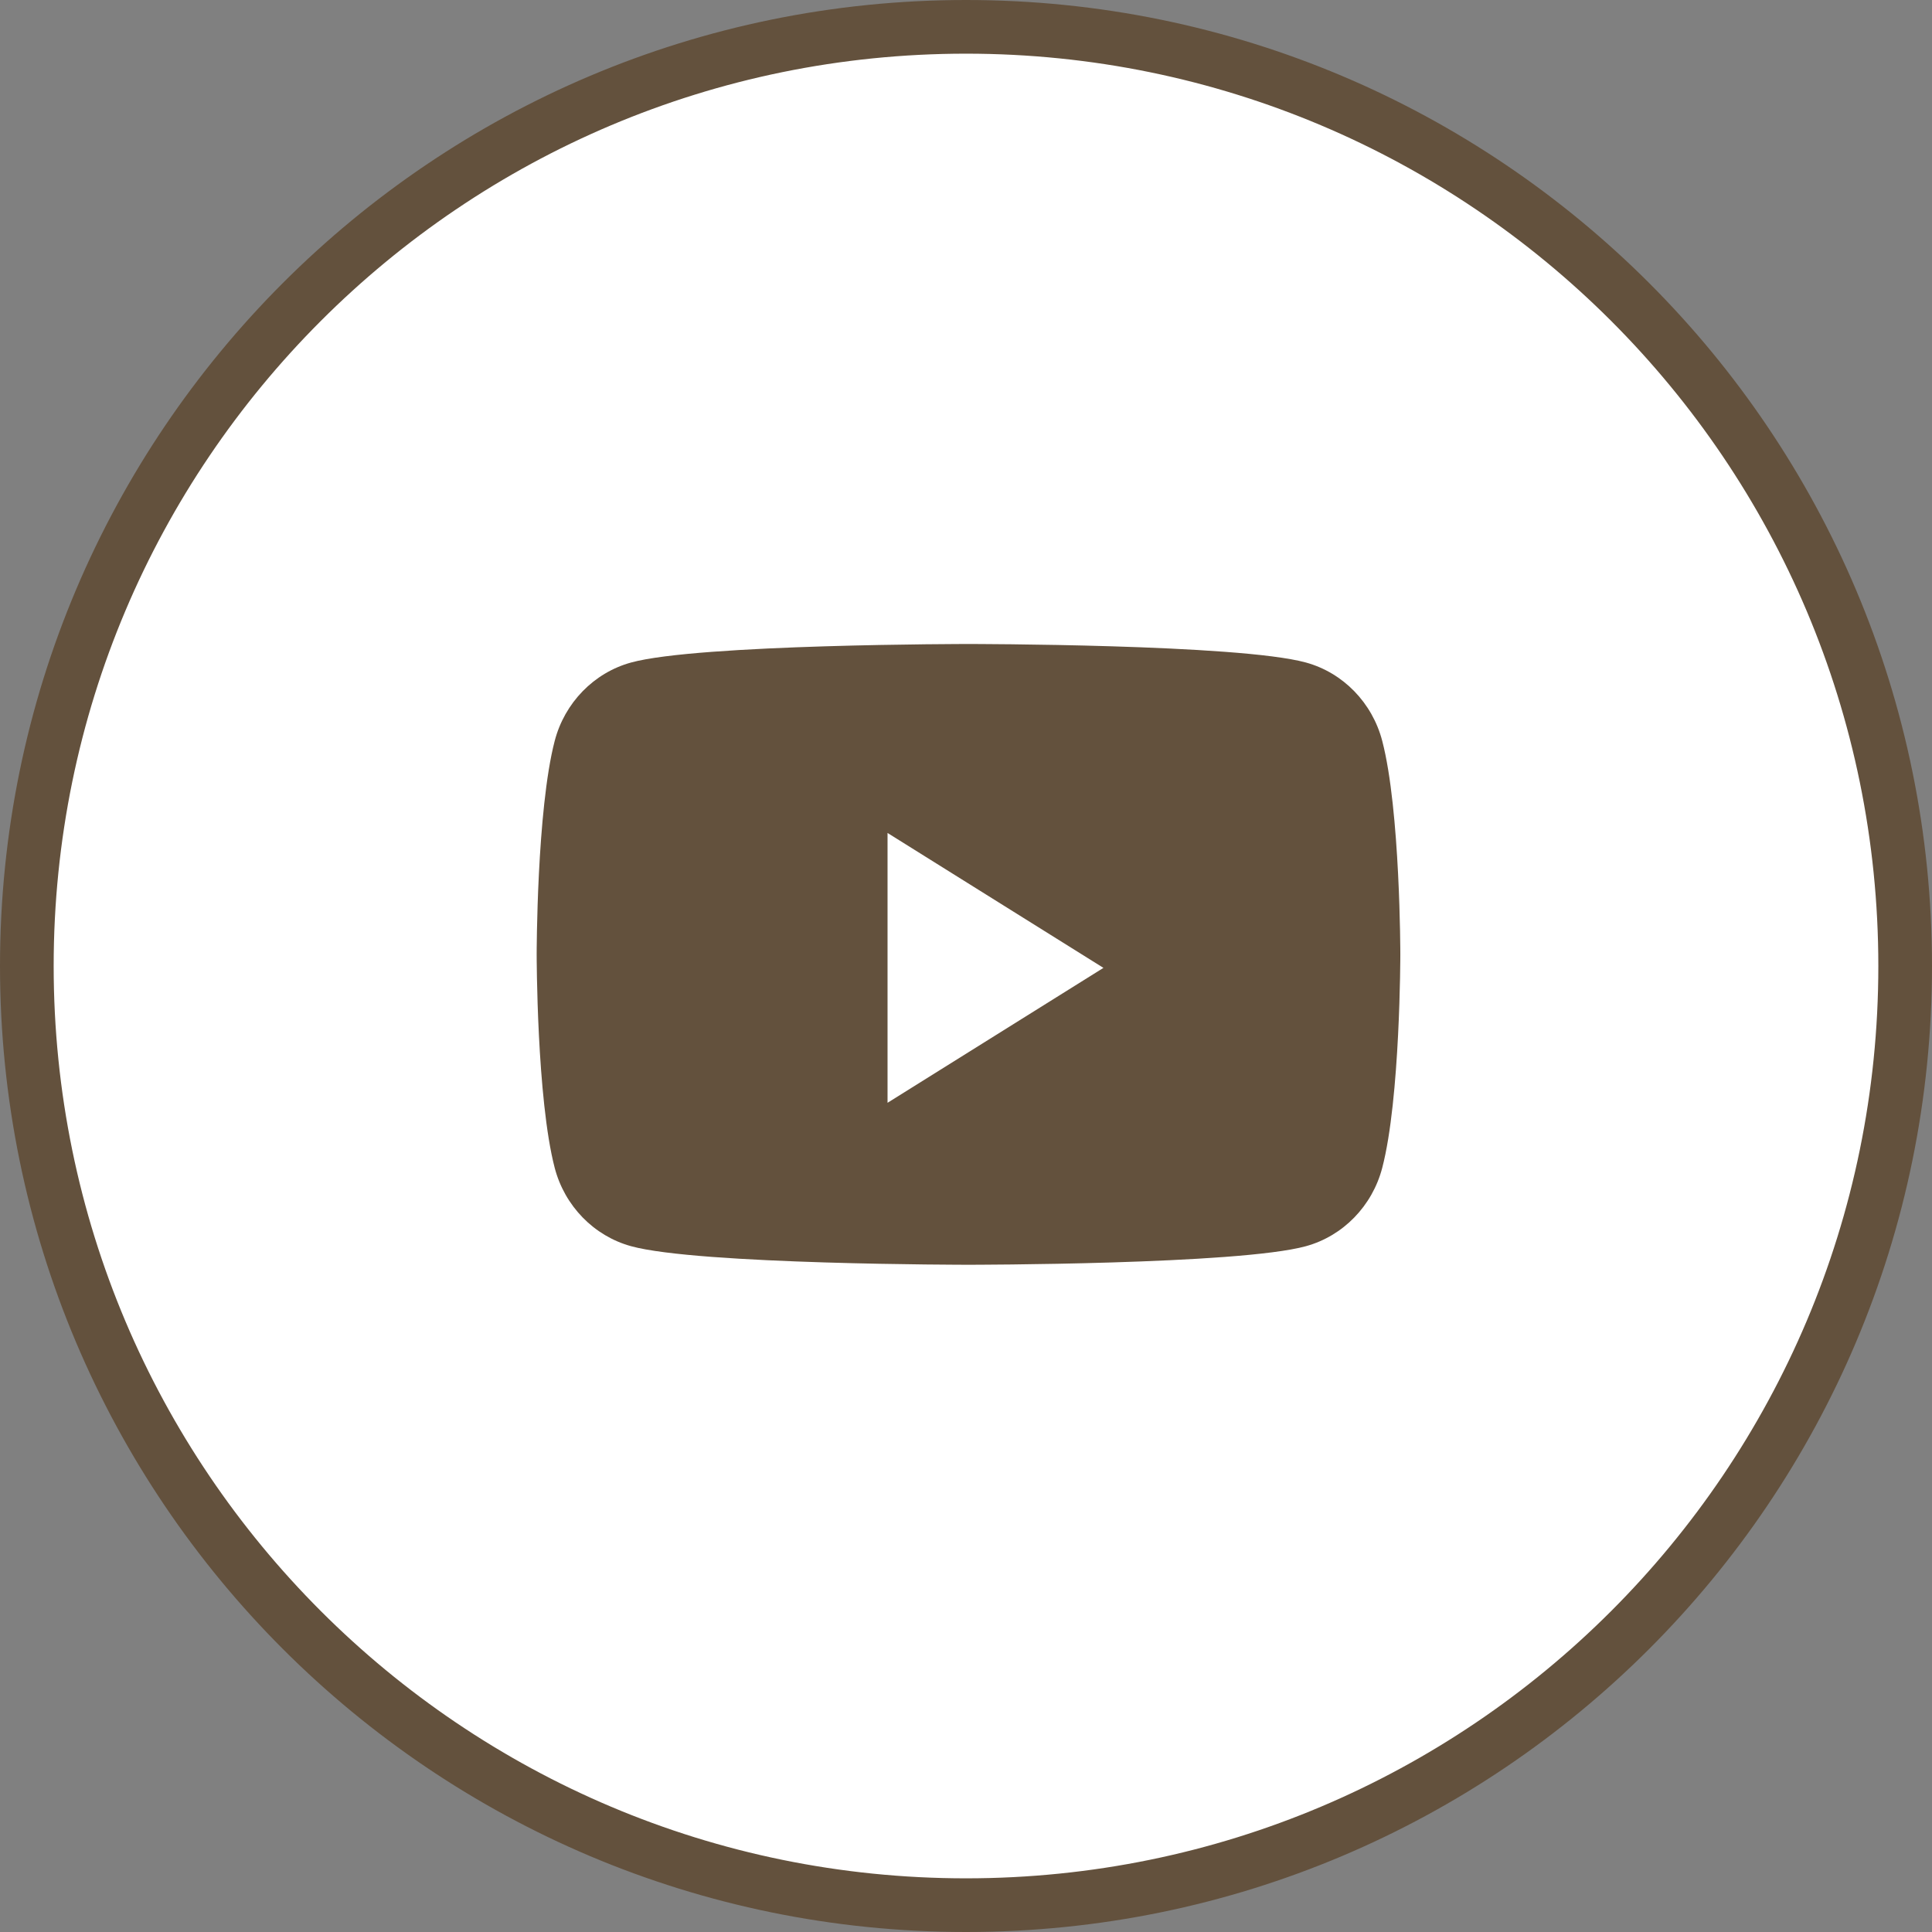 <svg width="36" height="36" viewBox="0 0 36 36" fill="none" xmlns="http://www.w3.org/2000/svg"><rect x="0" y="0" width="36" height="36" fill="#808080" stroke="none"/><path d="M0.5 18C0.5 8.335 8.335 0.5 18 0.5C27.665 0.5 35.5 8.335 35.5 18C35.5 27.665 27.665 35.5 18 35.5C8.335 35.5 0.5 27.665 0.5 18Z" fill="white" stroke="#63513D"/><path fill-rule="evenodd" clip-rule="evenodd" d="M24.334 12.345C25.026 12.535 25.571 13.095 25.756 13.806C26.093 15.095 26.093 17.783 26.093 17.783C26.093 17.783 26.093 20.472 25.756 21.761C25.571 22.471 25.026 23.031 24.334 23.221C23.079 23.567 18.046 23.567 18.046 23.567C18.046 23.567 13.014 23.567 11.759 23.221C11.067 23.031 10.521 22.471 10.336 21.761C10 20.472 10 17.783 10 17.783C10 17.783 10 15.095 10.336 13.806C10.521 13.095 11.067 12.535 11.759 12.345C13.014 12 18.046 12 18.046 12C18.046 12 23.079 12 24.334 12.345ZM16.538 15.521V20.549L20.561 18.035L16.538 15.521Z" fill="#63513D"/></svg>